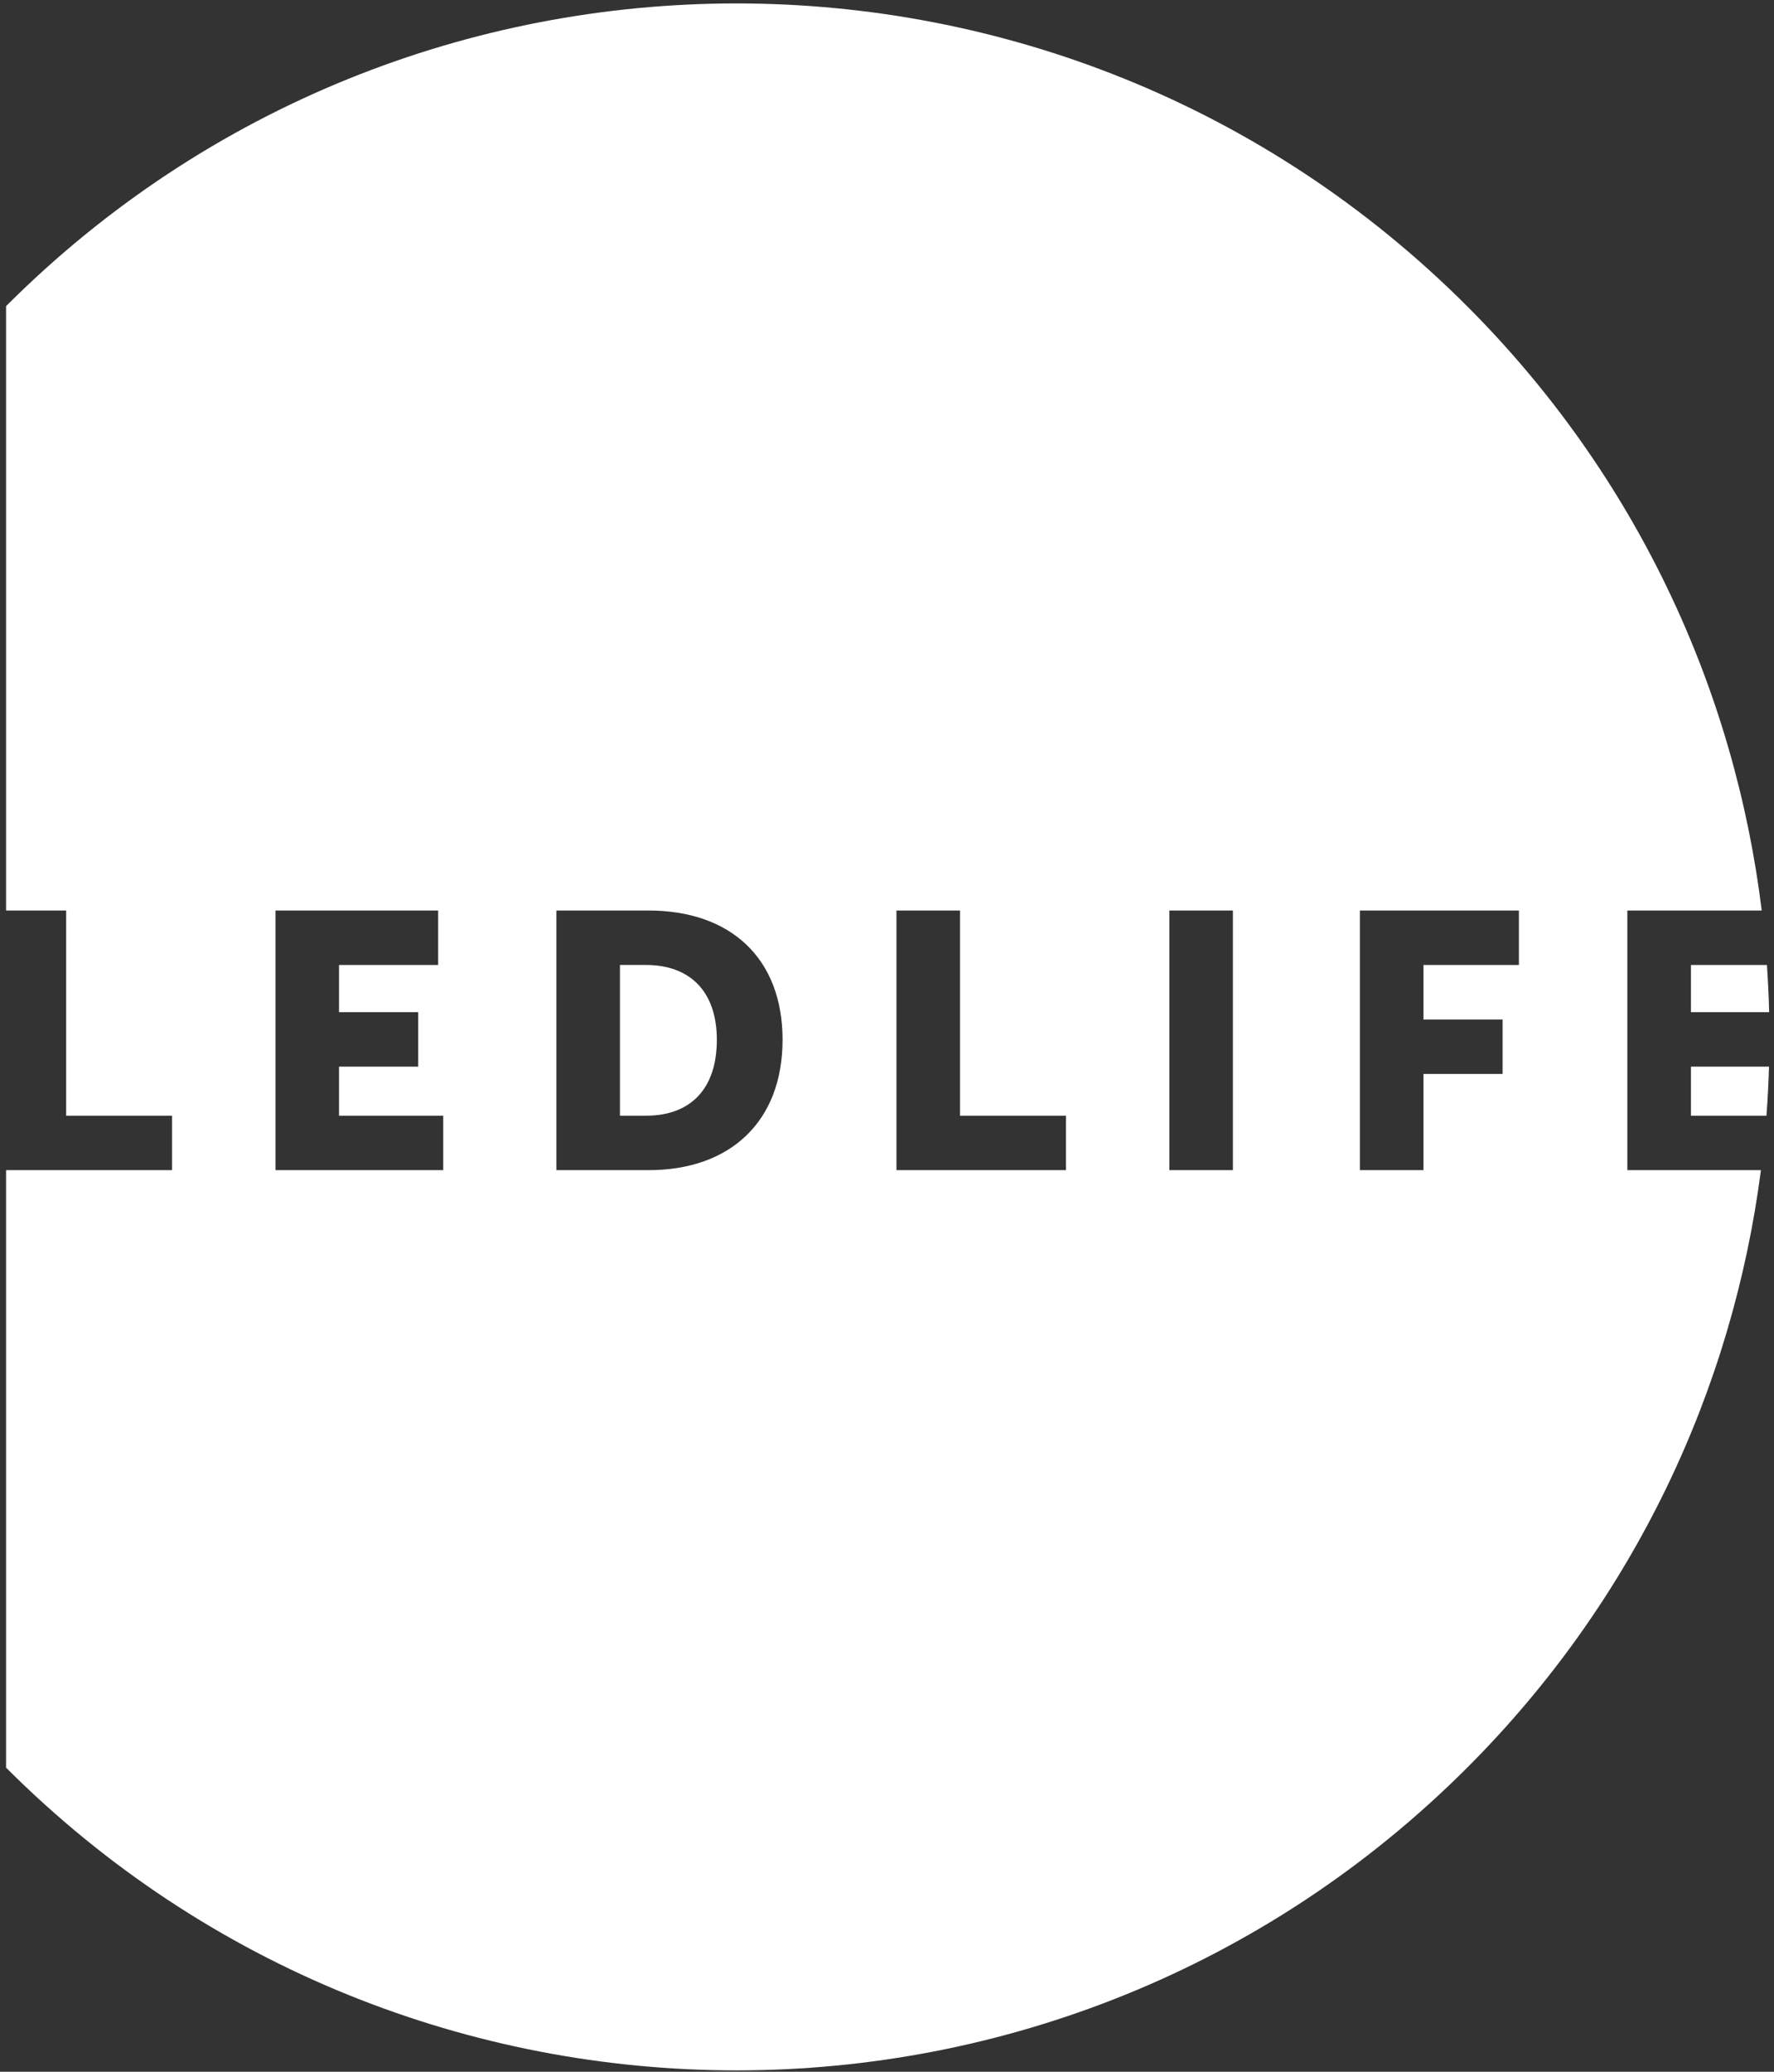 <svg width="209" height="244" viewBox="0 0 209 244" fill="none" xmlns="http://www.w3.org/2000/svg">
<rect x="0" y="0" width="209" height="244" fill="#333333" stroke="none"/>
<path d="M199.211 131.4H208.112C208.256 129.475 208.358 127.552 208.412 125.622H199.211V131.4Z" fill="white"/>
<path d="M178.946 113.649H167.7V120.07H177.024V126.483H167.7V137.814H160.212V107.235H178.946V113.649ZM145.252 137.814H137.768V107.237H145.252V137.814ZM125.587 137.814H105.614V107.235H113.099V131.401H125.587V137.814ZM76.415 137.814H65.553V107.235H76.415C86.039 107.235 92.196 112.837 92.196 122.461C92.196 132.081 86.039 137.814 76.415 137.814ZM52.218 137.814H32.459V107.235H51.62V113.649H39.94V119.206H49.27V125.622H39.94V131.401H52.218V137.814ZM191.723 137.814V107.235H207.553C204.36 81.219 192.811 56.03 172.84 36.058C125.311 -11.475 48.251 -11.482 0.718 36.051C0.715 36.051 0.715 36.051 0.715 36.058V107.235H7.794V131.401H20.273V137.814H0.715V208.186C48.249 255.725 125.315 255.721 172.859 208.181C192.62 188.417 204.132 163.543 207.46 137.814H191.723Z" fill="white"/>
<path d="M199.211 119.206H208.428C208.383 117.351 208.294 115.499 208.167 113.649H199.211V119.206Z" fill="white"/>
<path d="M76.118 113.648H73.038V131.4H76.118C81.286 131.4 84.453 128.319 84.453 122.46C84.453 116.644 81.161 113.648 76.118 113.648Z" fill="white"/>
</svg>
